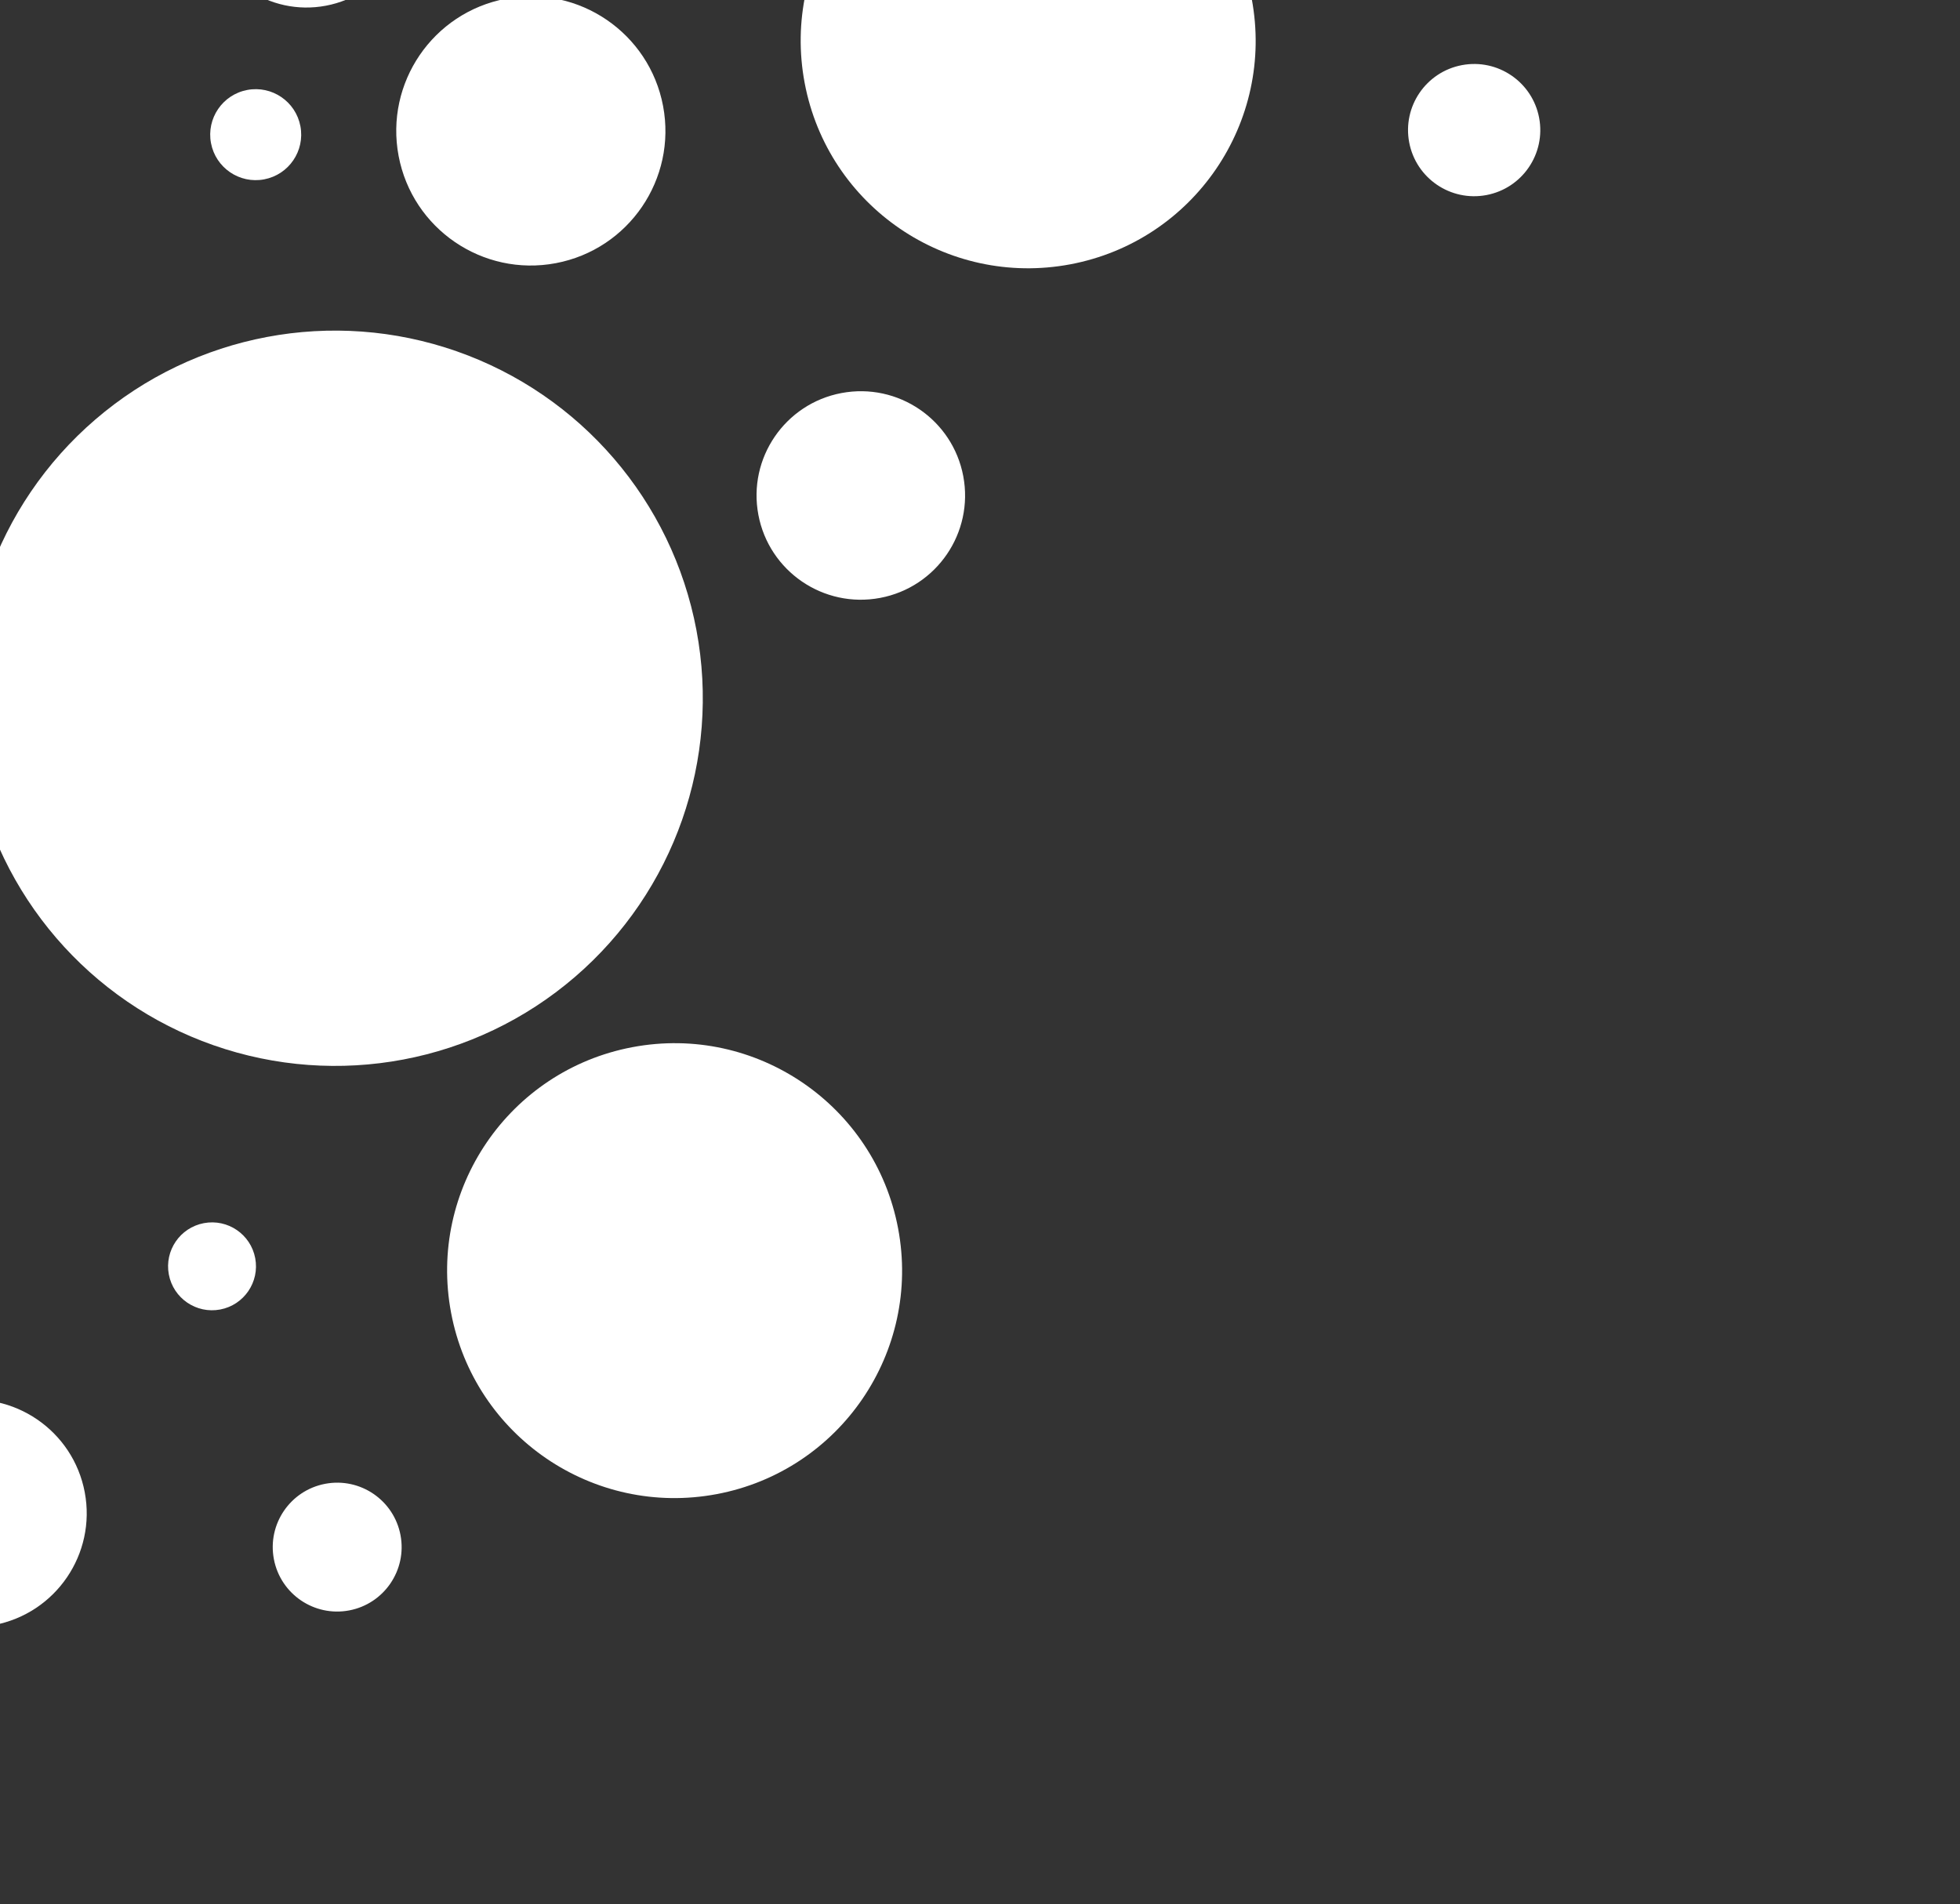 <svg width="141" height="137" viewBox="0 0 141 137" fill="none" xmlns="http://www.w3.org/2000/svg"><rect x="0" y="0" width="141" height="137" fill="#333333" stroke="none"/><circle cx="48.53" cy="91.424" r="16.363" transform="rotate(-10.688 48.53 91.424)" fill="#fff"/><circle cx="73.966" cy="2.938" r="16.363" transform="rotate(-10.688 73.966 2.938)" fill="#fff"/><circle cx="-1.943" cy="108.885" r="8.181" transform="rotate(-10.688 -1.943 108.885)" fill="#fff"/><circle cx="106.049" cy="9.361" r="4.757" transform="rotate(-10.688 106.049 9.36)" fill="#fff"/><circle cx="24.257" cy="111.317" r="4.636" transform="rotate(-10.688 24.257 111.317)" fill="#fff"/><circle cx="15.253" cy="91.114" r="3.162" transform="rotate(-10.688 15.253 91.114)" fill="#fff"/><circle cx="18.395" cy="9.689" r="3.273" transform="rotate(-10.688 18.395 9.69)" fill="#fff"/><circle cx="24.106" cy="50.241" r="26.453" transform="rotate(-10.688 24.106 50.241)" fill="#fff"/><circle cx="38.188" cy="9.423" r="9.681" transform="rotate(-10.688 38.188 9.423)" fill="#fff"/><circle cx="22.053" cy="-6.959" r="7.5" transform="rotate(-10.688 22.053 -6.959)" fill="#fff"/><circle cx="61.926" cy="35.65" r="7.5" transform="rotate(-10.688 61.926 35.65)" fill="#fff"/></svg>